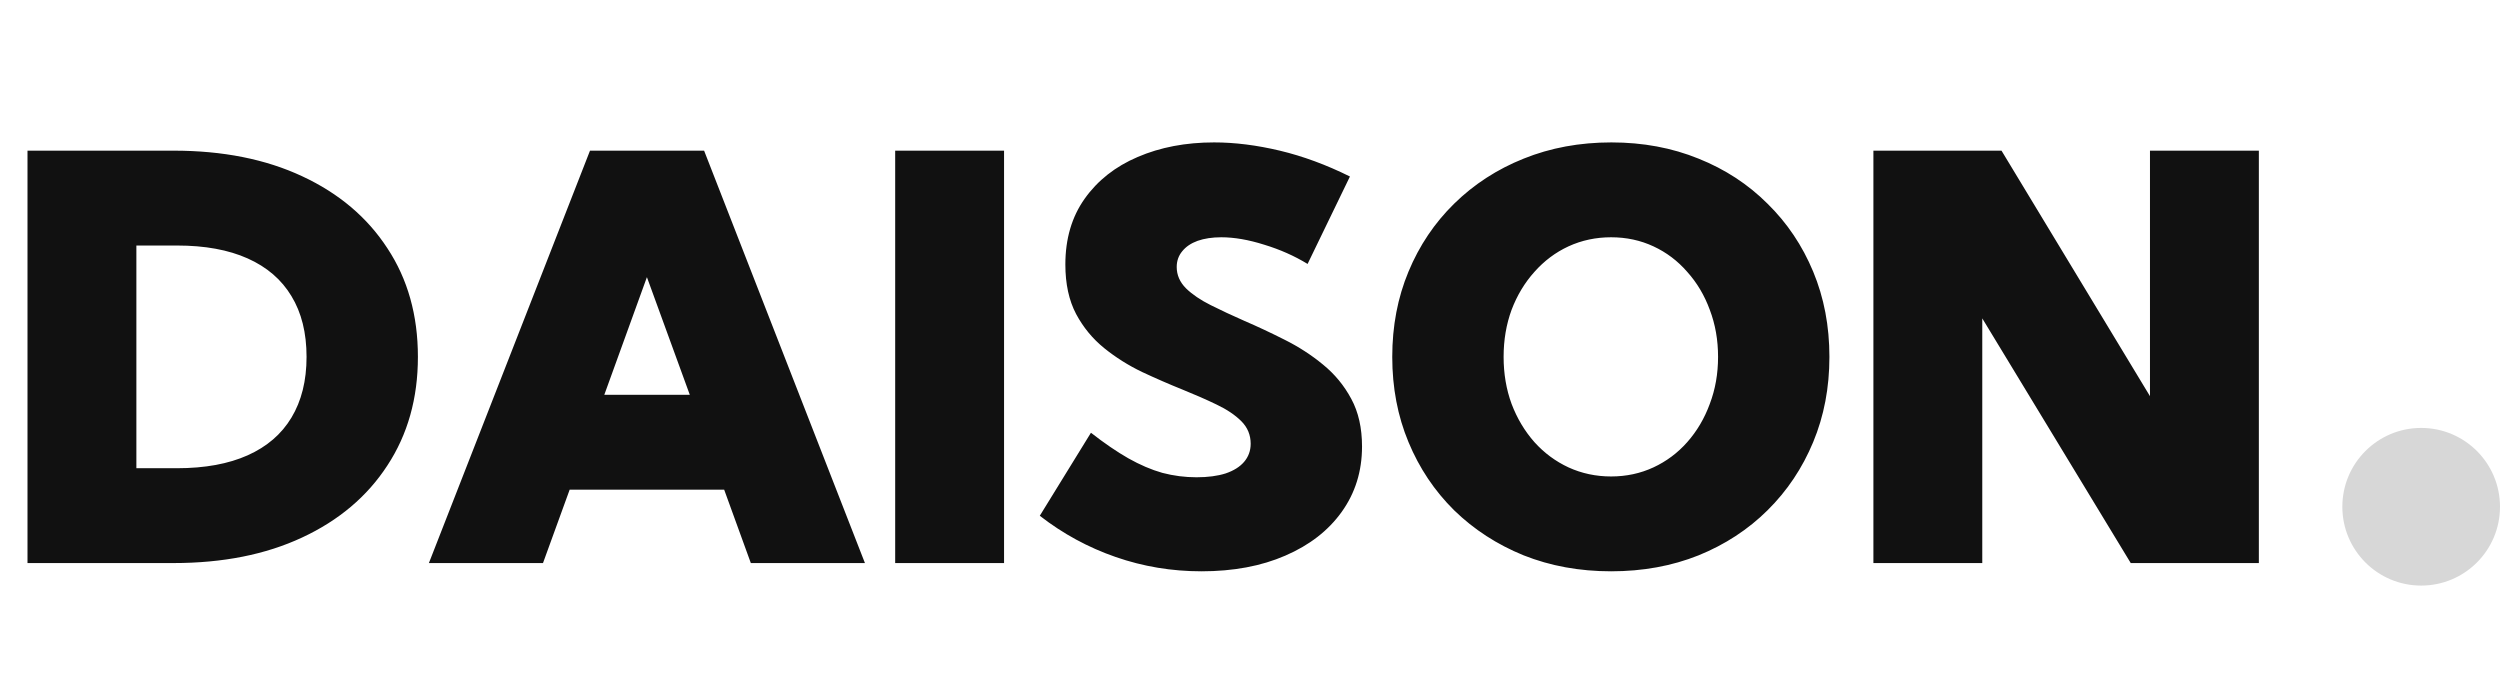 <svg width="111" height="31" viewBox="0 0 111 31" fill="none" xmlns="http://www.w3.org/2000/svg">
<path d="M1.221 25V6.689H7.703C9.892 6.689 11.796 7.068 13.415 7.825C15.043 8.582 16.305 9.648 17.2 11.023C18.103 12.39 18.555 13.997 18.555 15.845C18.555 17.684 18.103 19.291 17.2 20.666C16.305 22.042 15.043 23.108 13.415 23.865C11.796 24.622 9.892 25 7.703 25H1.221ZM6.055 20.789H7.861C9.098 20.789 10.144 20.597 10.998 20.215C11.853 19.832 12.5 19.275 12.94 18.543C13.387 17.802 13.611 16.903 13.611 15.845C13.611 14.779 13.387 13.879 12.94 13.147C12.5 12.415 11.853 11.857 10.998 11.475C10.144 11.092 9.098 10.901 7.861 10.901H6.055V20.789ZM24.109 25H19.043L26.196 6.689H31.262L38.403 25H33.337L32.153 21.741H25.293L24.109 25ZM26.831 17.529H30.627L28.723 12.305L26.831 17.529ZM44.58 6.689V25H39.746V6.689H44.58ZM46.167 22.9L48.438 19.214C49.032 19.678 49.585 20.056 50.098 20.349C50.618 20.642 51.123 20.858 51.611 20.996C52.108 21.126 52.612 21.191 53.125 21.191C53.63 21.191 54.061 21.134 54.419 21.02C54.777 20.898 55.05 20.727 55.237 20.508C55.432 20.28 55.53 20.011 55.53 19.702C55.53 19.311 55.391 18.978 55.115 18.701C54.838 18.424 54.468 18.176 54.004 17.956C53.548 17.737 53.048 17.517 52.502 17.297C51.916 17.061 51.318 16.801 50.708 16.516C50.098 16.223 49.536 15.869 49.023 15.454C48.511 15.039 48.096 14.534 47.778 13.94C47.461 13.338 47.302 12.606 47.302 11.743C47.302 10.604 47.587 9.631 48.157 8.826C48.734 8.012 49.52 7.393 50.513 6.97C51.514 6.539 52.645 6.323 53.906 6.323C54.826 6.323 55.798 6.445 56.824 6.689C57.849 6.934 58.887 7.316 59.937 7.837L58.057 11.719C57.471 11.361 56.828 11.076 56.128 10.864C55.436 10.645 54.801 10.535 54.224 10.535C53.825 10.535 53.475 10.588 53.174 10.693C52.881 10.799 52.653 10.954 52.49 11.157C52.328 11.352 52.246 11.585 52.246 11.853C52.246 12.211 52.384 12.528 52.661 12.805C52.938 13.074 53.304 13.322 53.76 13.55C54.215 13.778 54.712 14.01 55.249 14.246C55.835 14.498 56.433 14.779 57.044 15.088C57.662 15.397 58.227 15.763 58.74 16.186C59.261 16.61 59.68 17.118 59.998 17.712C60.315 18.298 60.474 19.002 60.474 19.824C60.474 20.923 60.172 21.891 59.57 22.73C58.976 23.56 58.142 24.206 57.068 24.67C56.002 25.134 54.761 25.366 53.345 25.366C52.026 25.366 50.757 25.155 49.536 24.731C48.315 24.308 47.192 23.698 46.167 22.9ZM71.533 25.366C70.133 25.366 68.84 25.13 67.651 24.658C66.471 24.178 65.442 23.511 64.563 22.656C63.692 21.794 63.017 20.785 62.537 19.629C62.056 18.473 61.816 17.212 61.816 15.845C61.816 14.477 62.056 13.216 62.537 12.06C63.017 10.905 63.692 9.9 64.563 9.045C65.442 8.183 66.471 7.515 67.651 7.043C68.84 6.563 70.138 6.323 71.545 6.323C72.945 6.323 74.235 6.563 75.415 7.043C76.595 7.515 77.616 8.183 78.479 9.045C79.35 9.9 80.025 10.905 80.505 12.06C80.986 13.216 81.226 14.477 81.226 15.845C81.226 17.212 80.986 18.473 80.505 19.629C80.025 20.785 79.35 21.794 78.479 22.656C77.616 23.511 76.595 24.178 75.415 24.658C74.235 25.13 72.941 25.366 71.533 25.366ZM71.533 21.155C72.209 21.155 72.835 21.02 73.413 20.752C73.991 20.483 74.491 20.109 74.915 19.629C75.346 19.141 75.68 18.575 75.915 17.932C76.16 17.289 76.282 16.593 76.282 15.845C76.282 15.096 76.16 14.4 75.915 13.757C75.68 13.114 75.346 12.553 74.915 12.073C74.491 11.585 73.991 11.206 73.413 10.938C72.835 10.669 72.209 10.535 71.533 10.535C70.858 10.535 70.227 10.669 69.641 10.938C69.063 11.206 68.559 11.585 68.127 12.073C67.696 12.553 67.358 13.114 67.114 13.757C66.878 14.4 66.76 15.096 66.76 15.845C66.76 16.593 66.878 17.289 67.114 17.932C67.358 18.575 67.696 19.141 68.127 19.629C68.559 20.109 69.063 20.483 69.641 20.752C70.227 21.02 70.858 21.155 71.533 21.155ZM100.293 25H94.605L88.013 14.136V25H83.179V6.689H88.867L95.459 17.59V6.689H100.293V25Z" fill="#111111"/>
<circle cx="107.5" cy="22.5" r="3.5" fill="#D7D7D7"/>
</svg>
